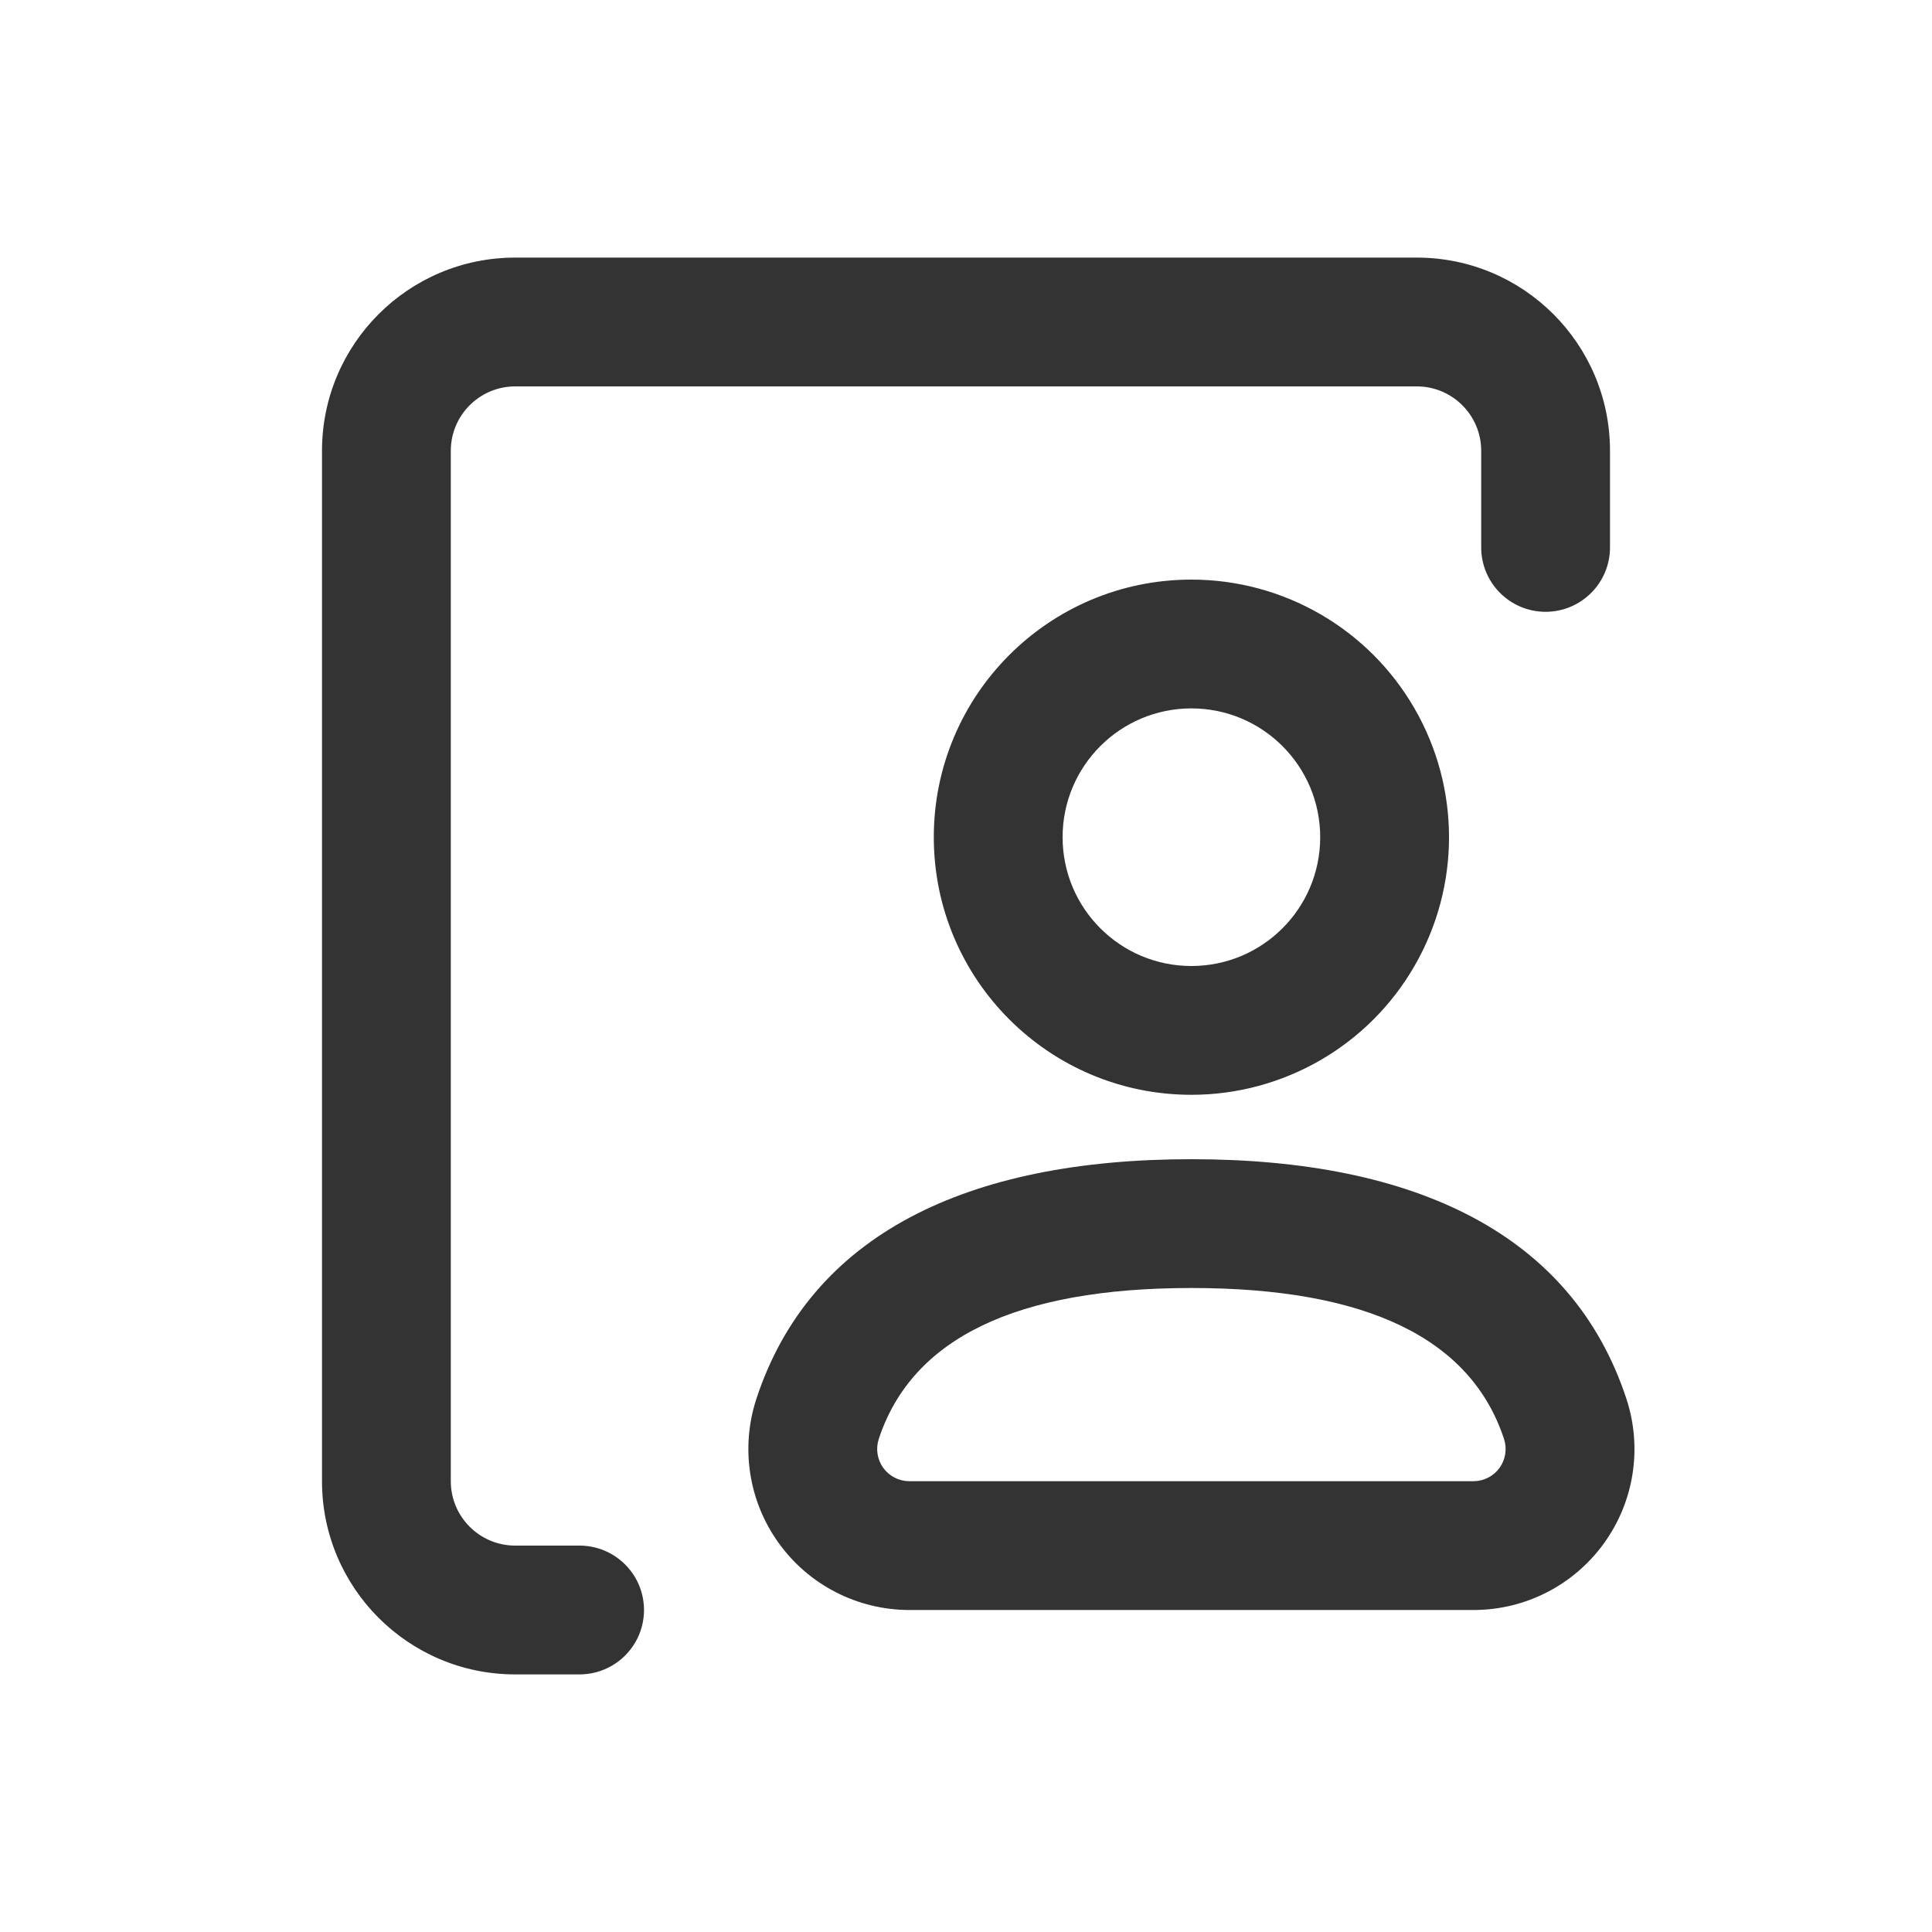 <?xml version="1.0" encoding="UTF-8"?>
<svg width="30px" height="30px" viewBox="0 0 30 30" version="1.1"
    xmlns="http://www.w3.org/2000/svg"
    xmlns:xlink="http://www.w3.org/1999/xlink">
    <title>agent_change_model_bg</title>
    <g id="页面-1" stroke="none" stroke-width="1" fill="none" fill-rule="evenodd">
        <g id="agent_change_model_bg">
            <path d="M22,4 C23.657,4 25,5.343 25,7 L25,8.5 C25,9.052 24.552,9.5 24,9.5 C23.448,9.5 23,9.052 23,8.5 L23,7 C23,6.448 22.552,6 22,6 L8,6 C7.448,6 7,6.448 7,7 L7,23 C7,23.552 7.448,24 8,24 L9,24 C9.357,24 9.687,24.191 9.866,24.5 C10.045,24.809 10.045,25.191 9.866,25.5 C9.687,25.809 9.357,26 9,26 L8,26 C6.343,26 5,24.657 5,23 L5,7 C5,5.343 6.343,4 8,4 L22,4 L22,4 Z M18.5,18 C21.991,18 24.417,19.172 25.255,21.721 C25.505,22.483 25.375,23.317 24.905,23.966 C24.436,24.615 23.684,25 22.883,25 L14.11,25 C13.31,24.996 12.56,24.611 12.093,23.962 C11.625,23.314 11.496,22.481 11.745,21.721 C12.583,19.172 15.01,18 18.5,18 Z M18.5,20 C15.777,20 14.159,20.782 13.645,22.346 C13.596,22.498 13.622,22.664 13.715,22.793 C13.809,22.922 13.958,22.999 14.117,23 L22.883,23 C23.042,22.999 23.191,22.922 23.285,22.793 C23.378,22.664 23.404,22.498 23.355,22.346 C22.84,20.782 21.223,20 18.5,20 Z M18.5,9 C19.929,9 21.25,9.762 21.964,11 C22.679,12.238 22.679,13.762 21.964,15 C21.25,16.238 19.929,17 18.5,17 C16.291,17 14.5,15.209 14.5,13 C14.5,10.791 16.291,9 18.5,9 L18.5,9 Z M18.5,11 C17.395,11 16.5,11.895 16.5,13 C16.5,14.105 17.395,15 18.5,15 C19.605,15 20.5,14.105 20.5,13 C20.5,11.895 19.605,11 18.5,11 Z" id="形状" fill="#333333" fill-rule="nonzero"></path>
            <rect id="矩形" fill="#979797" x="0.5" y="0.5" width="30" height="30" fill-opacity="0"></rect>
        </g>
    </g>
</svg>